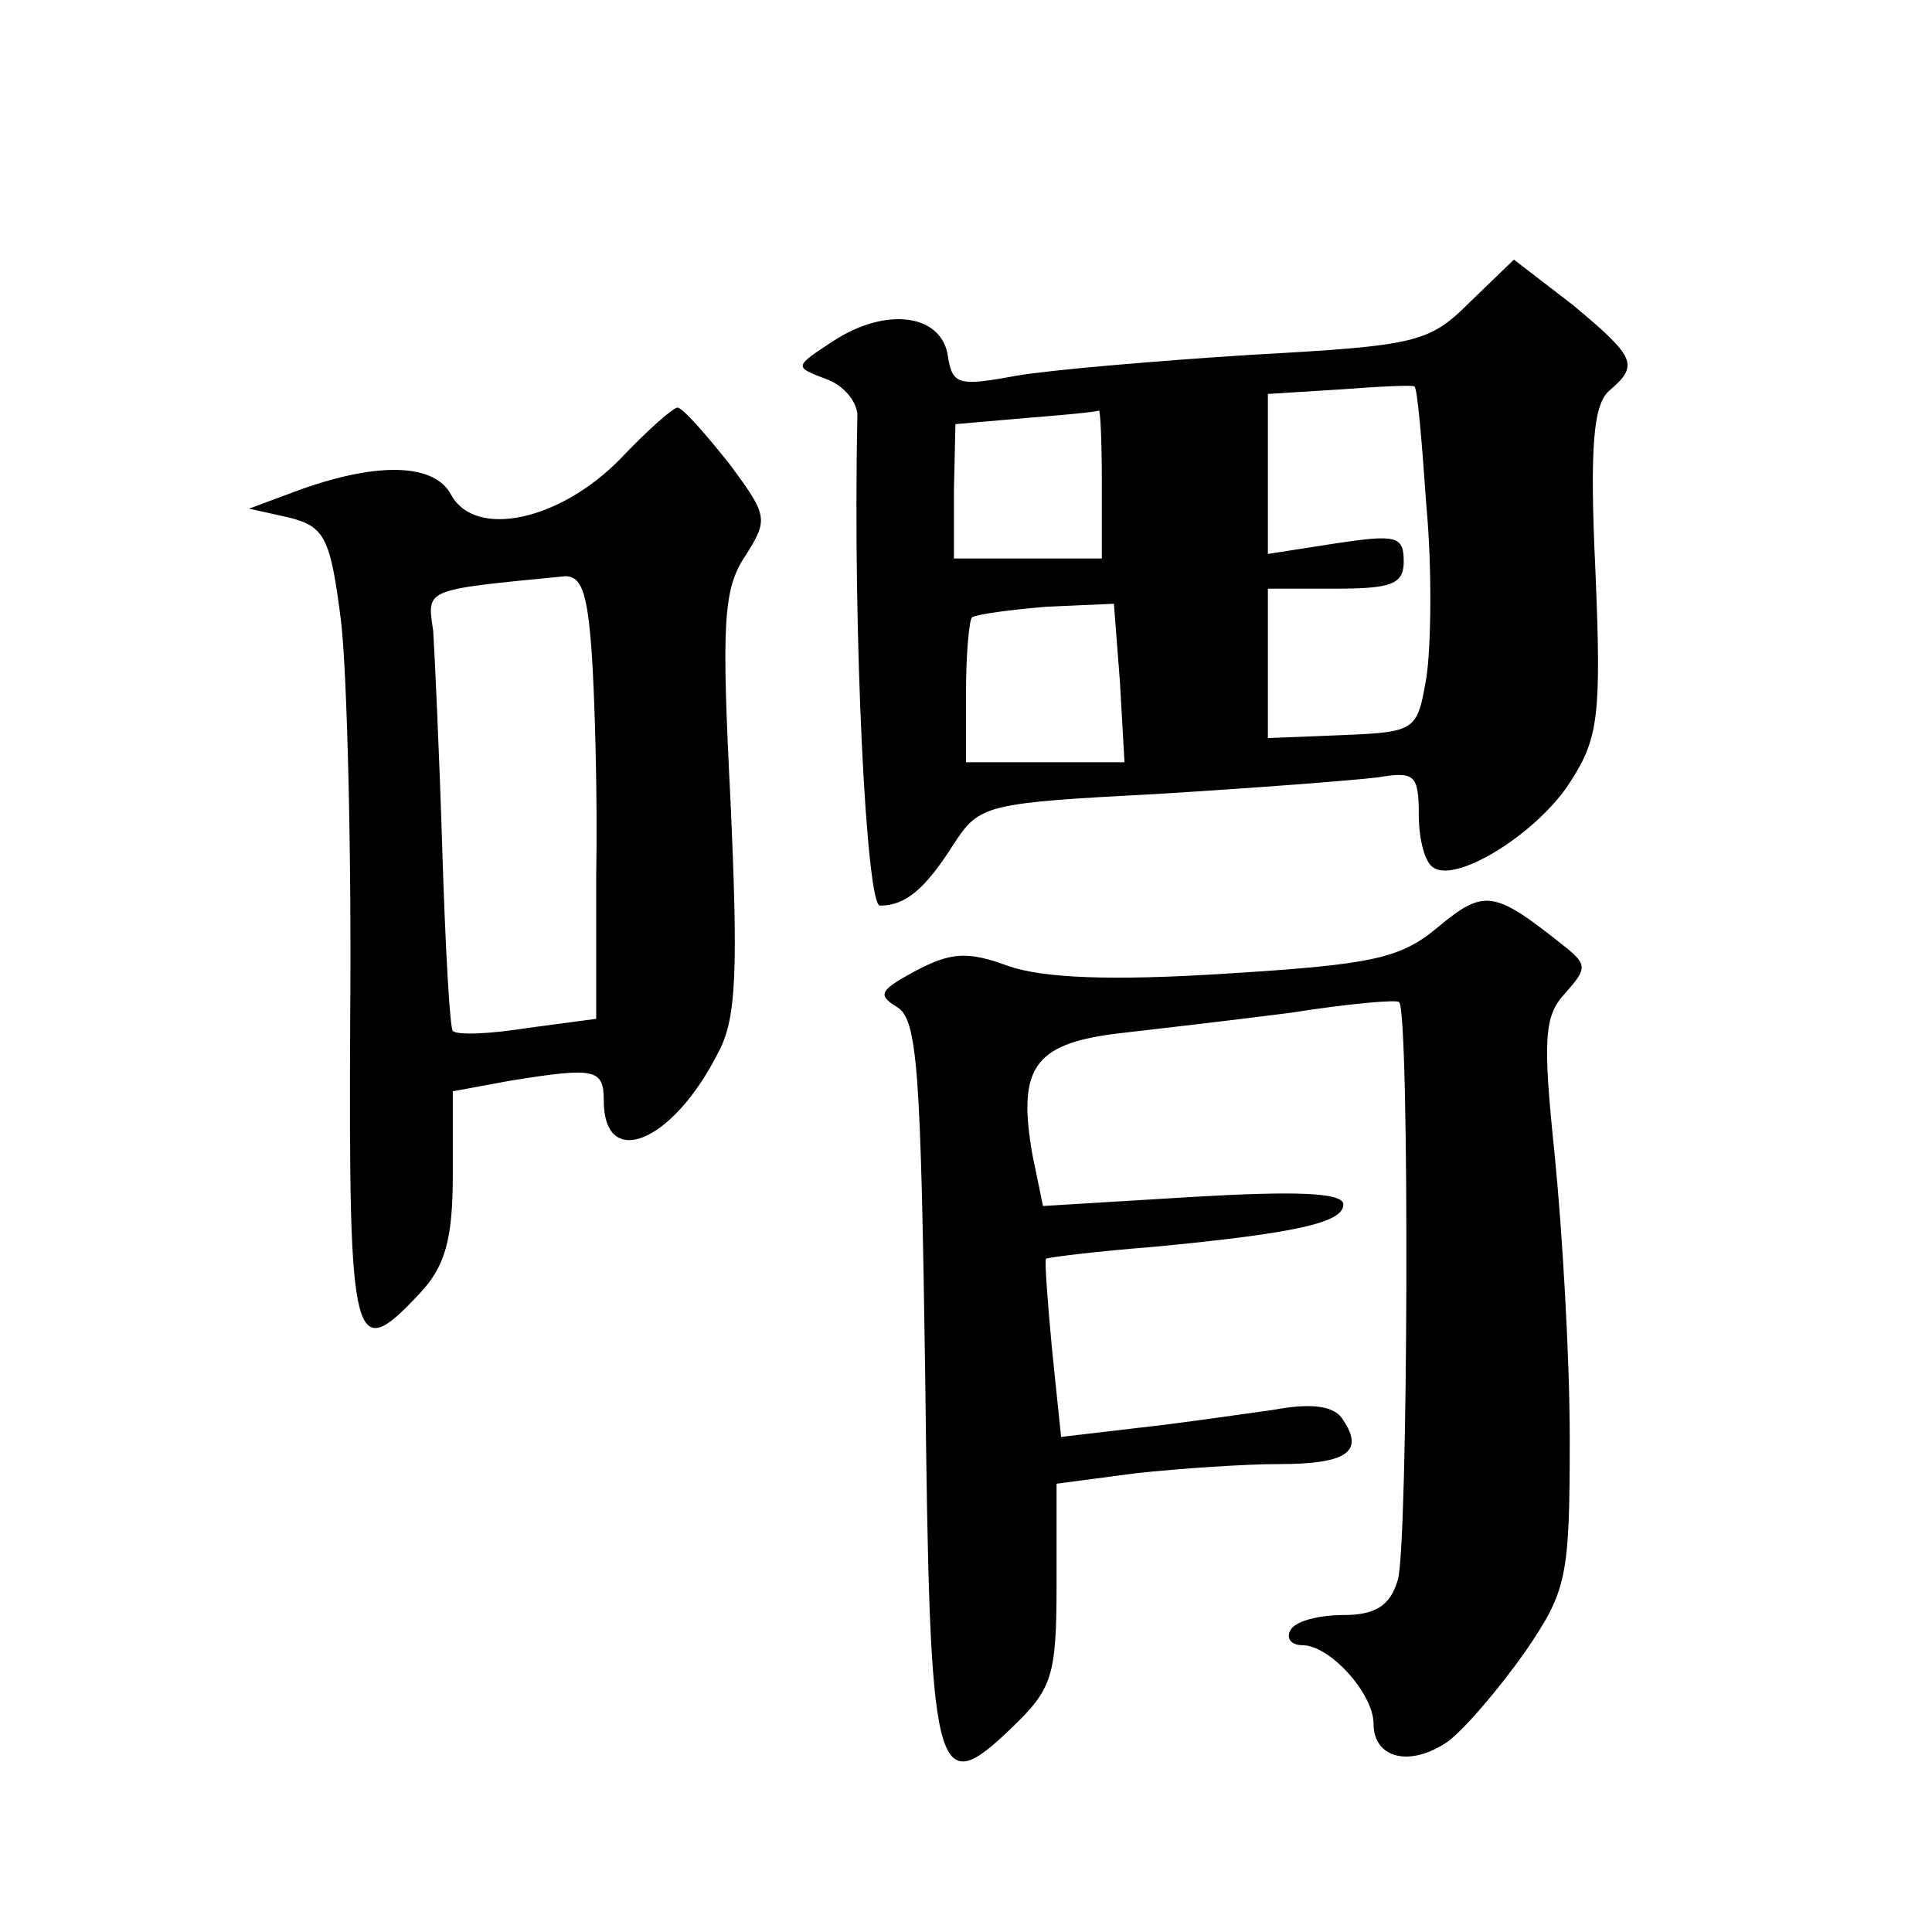 <?xml version="1.0" standalone="no"?>
<!DOCTYPE svg PUBLIC "-//W3C//DTD SVG 20010904//EN"
 "http://www.w3.org/TR/2001/REC-SVG-20010904/DTD/svg10.dtd">
<svg version="1.0" xmlns="http://www.w3.org/2000/svg"
 width="128pt" height="128pt" viewBox="0 0 128 128"
 preserveAspectRatio="xMidYMid meet">
<g transform="translate(0,128) scale(0.1,-0.1)"
fill="#0" stroke="none">
<path d="M974 1080 c-27 -27 -35 -29 -144 -35 -63 -4 -134 -10 -157 -14 -38 -7
-42 -6 -45 13 -4 28 -41 33 -76 10 -26 -17 -26 -17 -5 -25 12 -4 22 -16 21 -26
-3 -146 6 -323 15 -323 17 0 30 11 49 41 17 26 21 27 135 33 65 4 130 9 146 11
24 4 27 2 27 -25 0 -16 4 -32 10 -35 16 -10 70 24 91 58 18 28 20 44 16 139 -4
84 -1 110 9 119 20 17 18 22 -24 57 l-39 30 -29 -28z m-29 -135 c4 -43 3 -95 0
-114 -6 -35 -7 -36 -55 -38 l-50 -2 0 49 0 50 45 0 c37 0 45 3 45 18 0 17 -5 18
-45 12 l-45 -7 0 53 0 53 48 3 c26 2 48 3 49 2 2 0 5 -36 8 -79z m-215 15 l0 -50
-49 0 -49 0 0 45 1 44 46 4 c25 2 47 4 49 5 1 1 2 -20 2 -48z m12 -132 l3 -53 -52
0 -53 0 0 46 c0 25 2 48 4 50 3 2 25 5 49 7 l45 2 4 -52z M411 976 c-40 -41 -96
-53 -112 -24 -11 21 -48 22 -99 4 l-35 -13 27 -6 c23 -6 27 -13 34 -69 4 -35 7
-154 6 -265 -1 -217 2 -227 46 -180 17 18 22 36 22 79 l0 55 38 7 c56 9 62 8 62
-13 0 -47 46 -28 76 32 12 22 13 55 8 166 -6 118 -5 141 10 163 15 24 15 26 -11
61 -16 20 -30 36 -34 37 -3 0 -20 -15 -38 -34z m-19 -128 c2 -29 4 -96 3 -148 l0
-95 -45 -6 c-25 -4 -47 -5 -50 -2 -2 2 -5 56 -7 121 -2 64 -5 129 -6 144 -4 28
-7 27 85 36 13 2 17 -9 20 -50z M953 666 c-25 -21 -43 -25 -140 -31 -77 -5 -122
-3 -145 5 -27 10 -38 9 -61 -3 -24 -13 -26 -16 -13 -24 14 -8 16 -41 19 -246 3
-266 6 -281 57 -232 27 26 30 34 30 95 l0 67 53 7 c28 3 71 6 94 6 45 0 57 8 43
29 -5 9 -19 12 -46 7 -22 -3 -62 -9 -90 -12 l-51 -6 -6 58 c-3 32 -5 59 -4 60 1
1 34 5 72 8 94 9 125 16 125 28 0 8 -32 9 -100 5 l-99 -6 -7 34 c-10 57 1 73 54
80 26 3 78 9 117 14 38 6 71 9 72 7 7 -7 6 -363 -1 -383 -5 -17 -15 -23 -36 -23
-16 0 -32 -4 -35 -10 -3 -5 0 -10 8 -10 18 0 47 -32 47 -52 0 -23 24 -29 49 -12
11 8 34 35 51 59 28 41 30 49 30 142 0 54 -5 138 -10 188 -8 77 -7 92 7 107 15
17 15 19 -3 33 -44 35 -51 36 -81 11z"/>
</g>
</svg>
